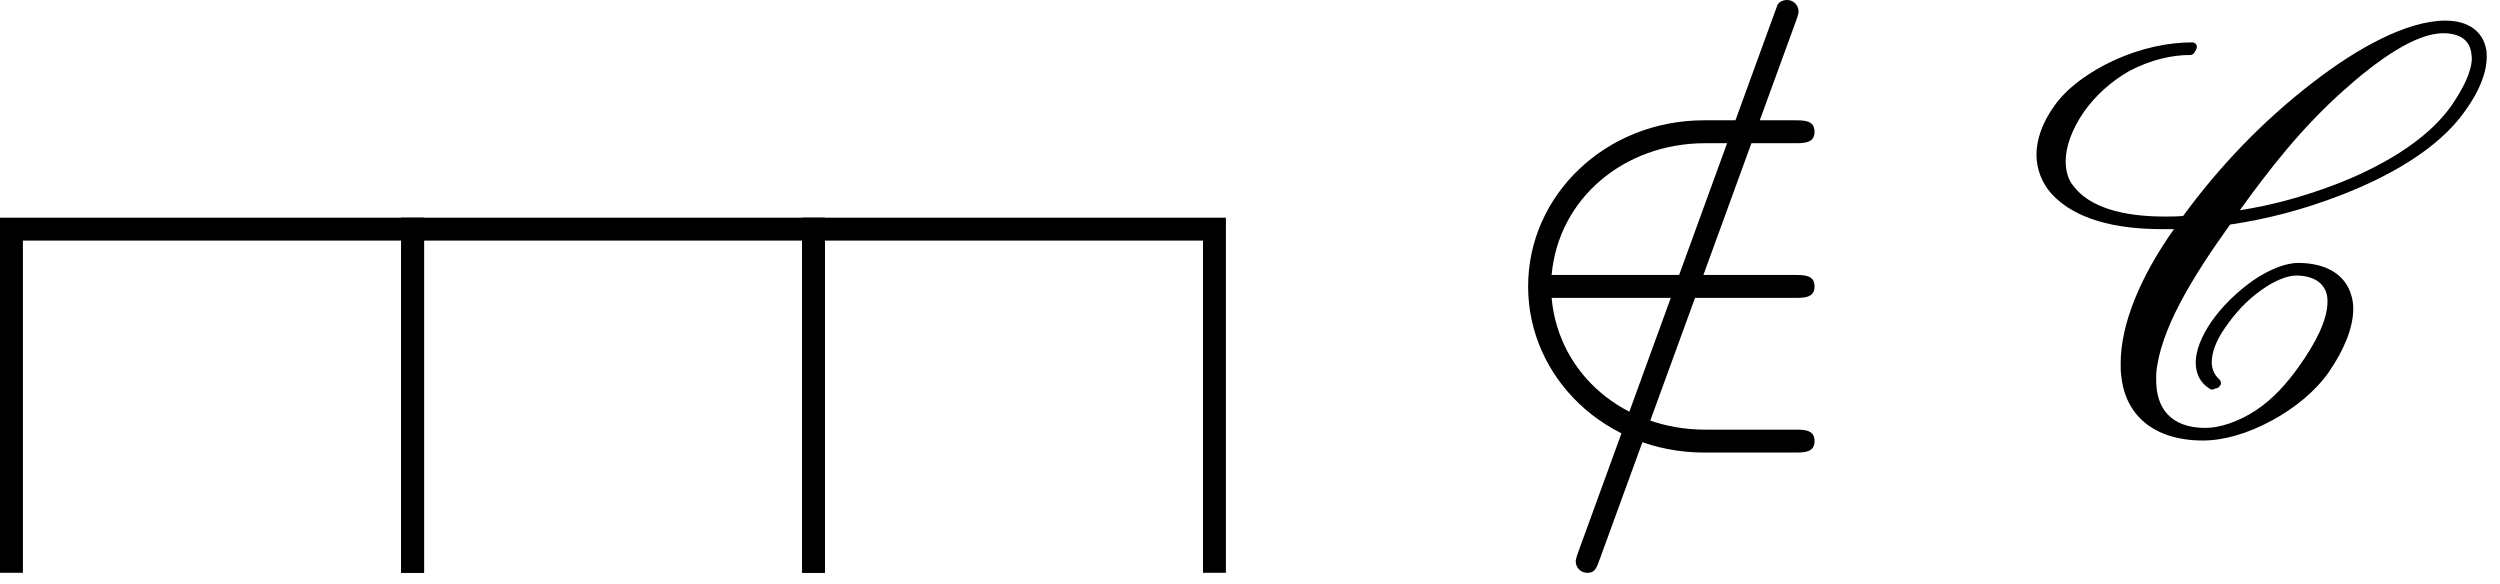 <?xml version='1.0' encoding='ISO-8859-1'?>
<!DOCTYPE svg PUBLIC "-//W3C//DTD SVG 1.1//EN" "http://www.w3.org/Graphics/SVG/1.1/DTD/svg11.dtd">
<!-- This file was generated by dvisvgm 1.0.11 () -->
<!-- Fri Jun 19 12:36:54 2020 -->
<svg height='12.238pt' version='1.1' viewBox='94.398 66.6 52.37 12.238' width='52.37pt' xmlns='http://www.w3.org/2000/svg' xmlns:xlink='http://www.w3.org/1999/xlink'>
<defs>
<path d='M5.48 -2.3C5.65 -2.3 5.83 -2.3 5.83 -2.5S5.65 -2.7 5.48 -2.7H1.24C1.36 -4.04 2.51 -5 3.92 -5H5.48C5.65 -5 5.83 -5 5.83 -5.2S5.65 -5.4 5.48 -5.4H3.9C2.19 -5.4 0.83 -4.1 0.83 -2.5S2.19 0.4 3.9 0.4H5.48C5.65 0.4 5.83 0.4 5.83 0.2S5.65 0 5.48 0H3.92C2.51 0 1.36 -0.96 1.24 -2.3H5.48Z' id='g1-50'/>
<path d='M4.39 -7.12C4.44 -7.25 4.44 -7.29 4.44 -7.3C4.44 -7.41 4.35 -7.5 4.24 -7.5C4.17 -7.5 4.1 -7.47 4.07 -7.41L0.6 2.12C0.55 2.25 0.55 2.29 0.55 2.3C0.55 2.41 0.64 2.5 0.75 2.5C0.88 2.5 0.91 2.43 0.97 2.26L4.39 -7.12Z' id='g2-61'/>
<path d='M3.45 -0.88C3.37 -0.95 3.32 -1.05 3.32 -1.18C3.32 -1.34 3.39 -1.55 3.56 -1.79C3.72 -2.02 3.92 -2.25 4.19 -2.44C4.4 -2.59 4.63 -2.69 4.79 -2.69C5.14 -2.69 5.33 -2.52 5.34 -2.27V-2.23C5.34 -1.92 5.14 -1.52 4.84 -1.1C4.64 -0.82 4.4 -0.54 4.08 -0.33C3.77 -0.13 3.45 -0.03 3.21 -0.03C2.61 -0.03 2.35 -0.37 2.35 -0.86V-0.97C2.41 -1.73 2.98 -2.66 3.64 -3.58C4.25 -3.67 4.9 -3.83 5.59 -4.1C6.39 -4.41 7.27 -4.89 7.74 -5.56C7.98 -5.89 8.12 -6.22 8.12 -6.51C8.12 -6.55 8.12 -6.6 8.11 -6.64C8.05 -6.96 7.79 -7.14 7.4 -7.14C6.72 -7.14 5.85 -6.65 5.11 -6.08C4.18 -5.37 3.42 -4.55 2.82 -3.73C2.71 -3.72 2.6 -3.72 2.49 -3.72C1.77 -3.72 1.18 -3.88 0.9 -4.26C0.81 -4.37 0.77 -4.52 0.77 -4.69C0.77 -4.93 0.87 -5.23 1.09 -5.55C1.28 -5.82 1.56 -6.08 1.88 -6.26C2.26 -6.46 2.63 -6.54 2.94 -6.54C2.97 -6.54 2.99 -6.55 3.01 -6.57C3.03 -6.61 3.06 -6.64 3.06 -6.68S3.03 -6.76 2.98 -6.76C2.57 -6.76 2.1 -6.67 1.6 -6.44C1.21 -6.26 0.8 -5.98 0.57 -5.65C0.35 -5.34 0.26 -5.05 0.26 -4.8C0.26 -4.54 0.36 -4.3 0.52 -4.12C0.93 -3.67 1.64 -3.5 2.45 -3.5H2.66C2.08 -2.68 1.73 -1.85 1.73 -1.16C1.73 -1.08 1.73 -1.01 1.74 -0.94C1.81 -0.25 2.31 0.19 3.17 0.19C3.52 0.19 3.95 0.07 4.37 -0.16C4.76 -0.37 5.13 -0.67 5.36 -1C5.63 -1.39 5.79 -1.78 5.79 -2.11C5.79 -2.19 5.78 -2.26 5.76 -2.33C5.66 -2.71 5.31 -2.91 4.83 -2.91C4.59 -2.91 4.3 -2.78 4.05 -2.61C3.75 -2.4 3.49 -2.14 3.31 -1.88C3.14 -1.63 3.04 -1.38 3.04 -1.17C3.04 -0.98 3.12 -0.81 3.29 -0.71C3.3 -0.7 3.31 -0.7 3.32 -0.7S3.35 -0.7 3.36 -0.71L3.43 -0.73L3.46 -0.76C3.47 -0.78 3.48 -0.79 3.48 -0.81C3.48 -0.84 3.47 -0.86 3.45 -0.88ZM3.46 -0.76C3.47 -0.77 3.48 -0.79 3.48 -0.81C3.48 -0.82 3.48 -0.83 3.47 -0.84V-0.85C3.47 -0.85 3.46 -0.83 3.46 -0.76ZM7.36 -6.92C7.66 -6.92 7.82 -6.79 7.85 -6.58L7.86 -6.49C7.86 -6.26 7.72 -5.97 7.5 -5.65C7.07 -5.04 6.26 -4.58 5.48 -4.28C4.9 -4.06 4.34 -3.91 3.81 -3.83C4.33 -4.55 4.88 -5.26 5.62 -5.92C6.2 -6.44 6.87 -6.92 7.36 -6.92Z' id='g0-67'/>
</defs>
<g id='page1' transform='matrix(1.2 0 0 1.2 0 0)'>
<path d='M78.865 65.499V59.5H85.868V65.499' fill='none' stroke='#000000' stroke-width='0.4'/>
<path d='M85.868 65.499V59.5H92.866V65.499' fill='none' stroke='#000000' stroke-width='0.4'/>
<path d='M92.866 65.499V59.5H99.865V65.499' fill='none' stroke='#000000' stroke-width='0.4'/>
<use x='105.622' xlink:href='#g2-61' y='63'/>
<use x='104.511' xlink:href='#g1-50' y='63'/>
<use x='113.955' xlink:href='#g0-67' y='63'/>
</g>
</svg>
